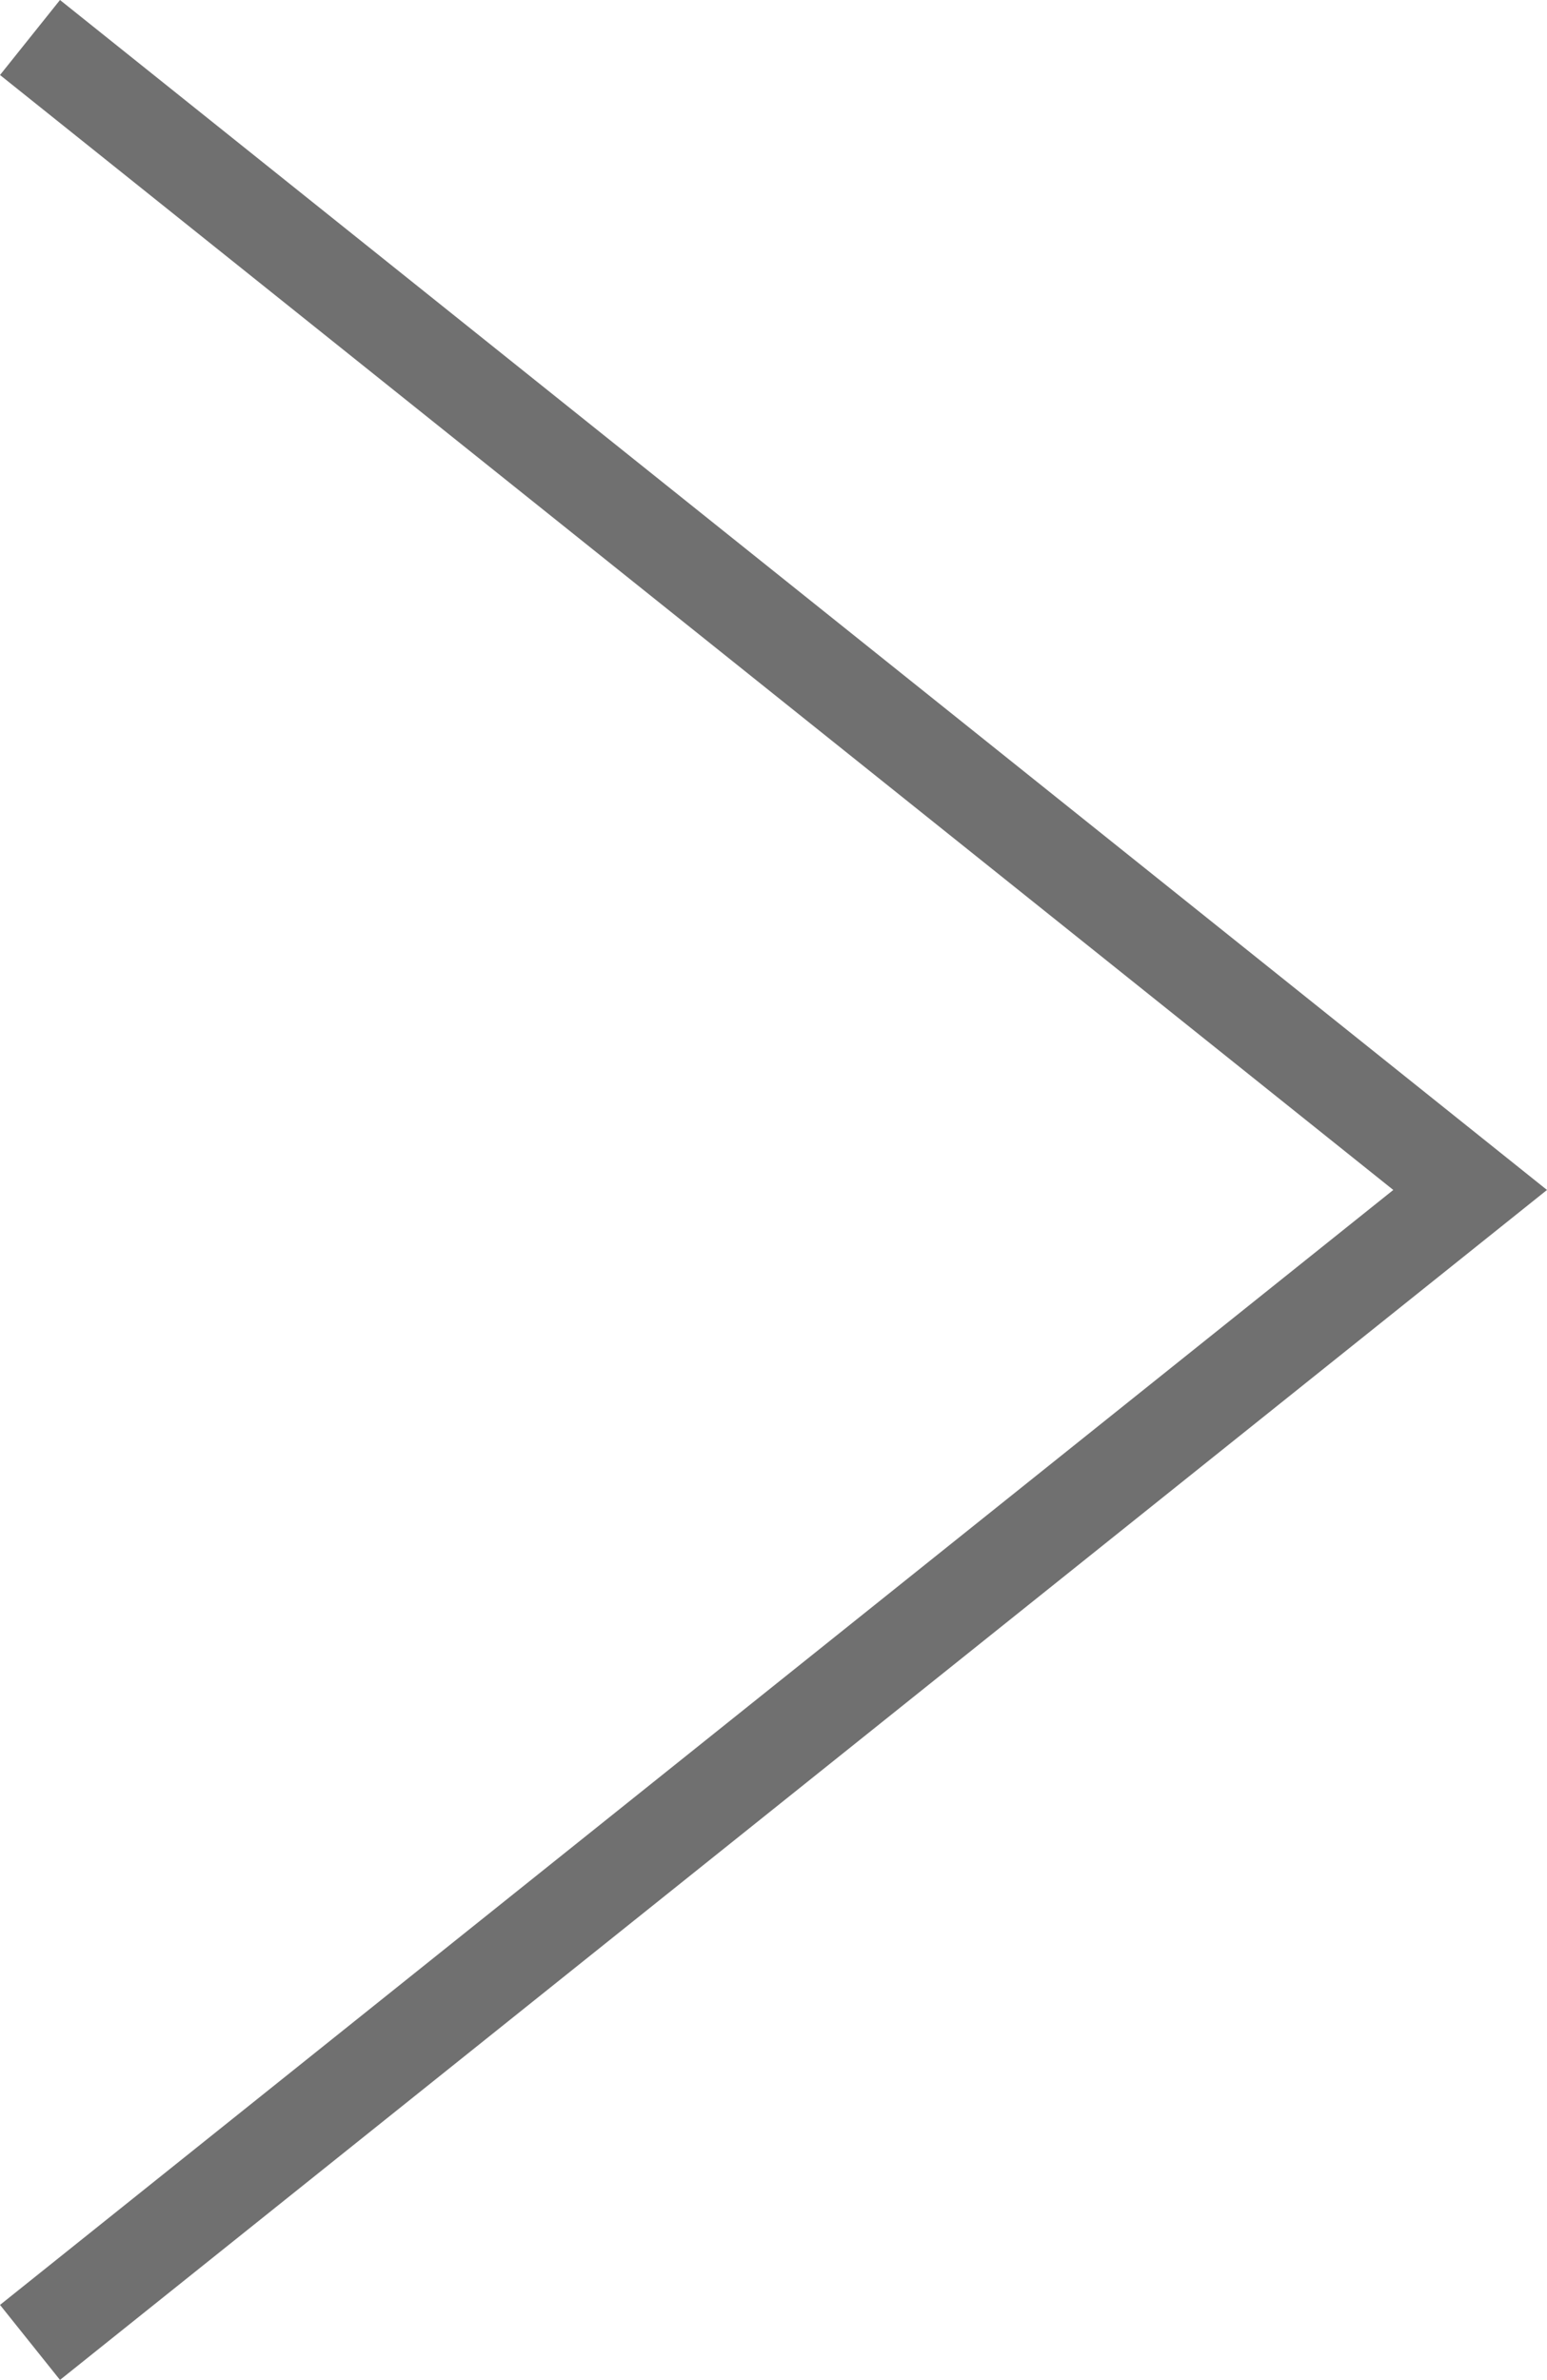 <svg xmlns="http://www.w3.org/2000/svg" width="32.226" height="49.562" viewBox="0 0 32.226 49.562"><defs><style>.a{fill:none;stroke:#707070;stroke-width:2px;}</style></defs><path class="a" d="M3662,3066l30,24-30,24" transform="translate(-3661.375 -3065.219)"/></svg>